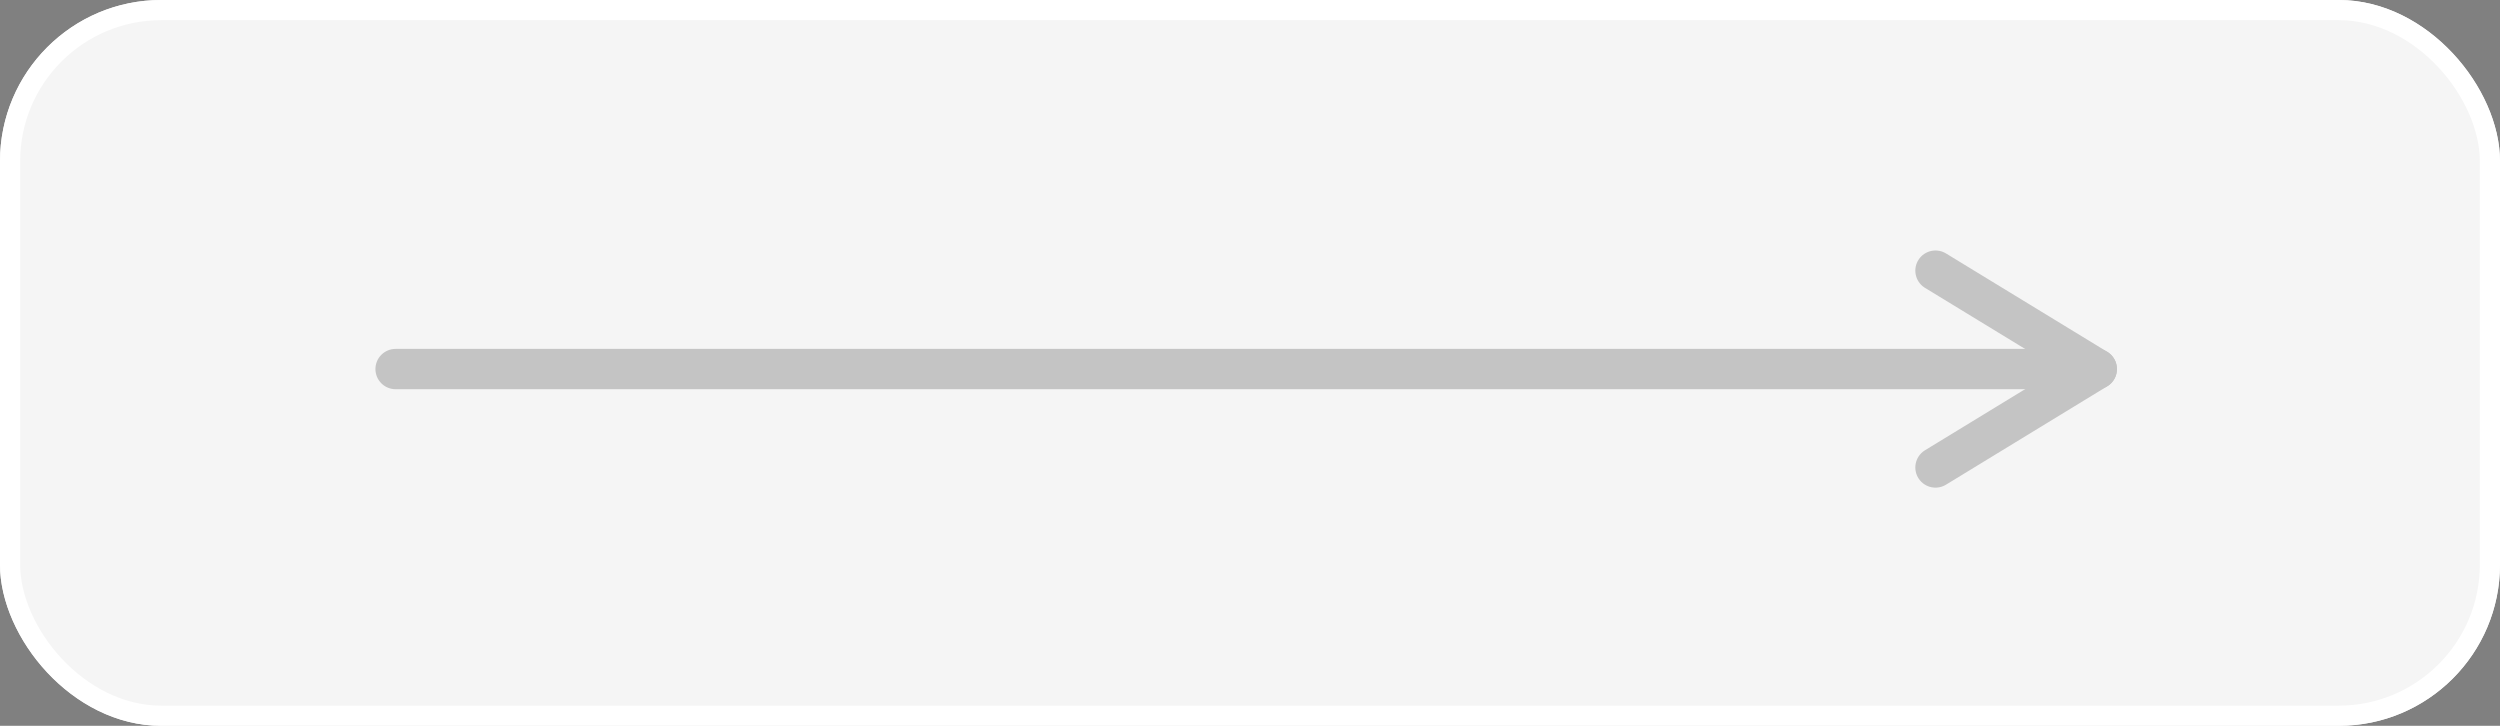 <svg id="rightBg_ic" xmlns="http://www.w3.org/2000/svg" width="124" height="36" viewBox="0 0 124 36">
  <rect x="0" y="0" width="124" height="36" fill="#808080" stroke="none"/>
  <g id="Rectangle_12" data-name="Rectangle 12" fill="#f5f5f5" stroke="#fff" stroke-width="1">
    <rect width="124" height="36" rx="8" stroke="none"/>
    <rect x="0.5" y="0.5" width="123" height="35" rx="7.5" fill="none"/>
  </g>
  <g id="Icon_feather-arrow-down" data-name="Icon feather-arrow-down" transform="translate(104 13.424) rotate(90)" opacity="0.2">
    <path id="Path_1" data-name="Path 1" d="M0,84.379V0" transform="translate(4.881)" fill="none" stroke="#000" stroke-linecap="round" stroke-linejoin="round" stroke-width="2"/>
    <path id="Path_2" data-name="Path 2" d="M9.763,8,4.881,0,0,8" transform="translate(0)" fill="none" stroke="#000" stroke-linecap="round" stroke-linejoin="round" stroke-width="2"/>
  </g>
</svg>
